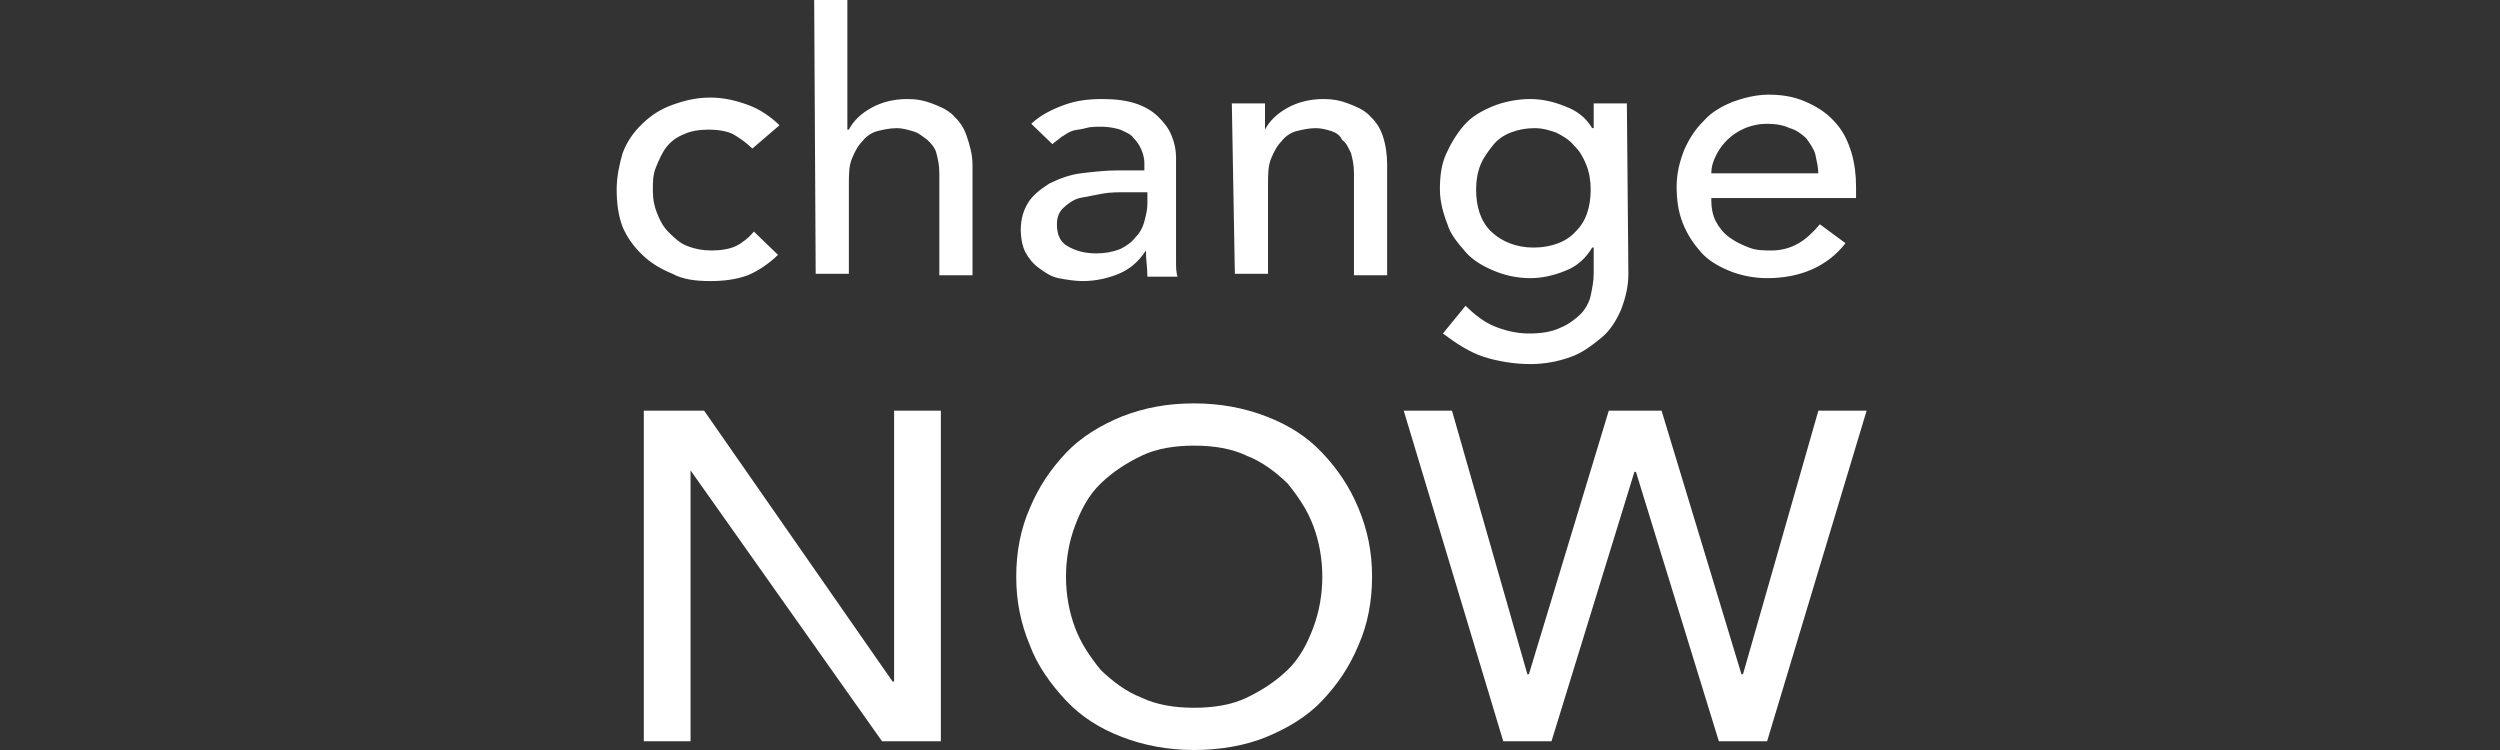 <svg width="150" height="45" viewBox="0 0 150 45" fill="none" xmlns="http://www.w3.org/2000/svg">
<rect x="0" y="0" width="150" height="45" fill="#333333" stroke="none"/>
<g clip-path="url(#clip0_1186_4476)">
<path d="M45.142 8.913C44.78 8.563 44.418 8.301 43.966 8.039C43.604 7.864 43.061 7.777 42.518 7.777C41.976 7.777 41.433 7.864 41.071 8.039C40.619 8.214 40.257 8.476 39.985 8.825C39.714 9.175 39.533 9.612 39.352 10.049C39.171 10.485 39.171 10.922 39.171 11.447C39.171 11.971 39.262 12.408 39.443 12.845C39.623 13.282 39.804 13.631 40.166 13.981C40.528 14.33 40.8 14.592 41.252 14.767C41.704 14.942 42.157 15.029 42.699 15.029C43.242 15.029 43.785 14.942 44.147 14.767C44.509 14.592 44.961 14.243 45.232 13.893L46.68 15.291C46.137 15.816 45.504 16.252 44.87 16.515C44.147 16.777 43.423 16.864 42.609 16.864C41.795 16.864 40.98 16.777 40.347 16.427C39.714 16.165 39.081 15.816 38.538 15.291C37.995 14.767 37.633 14.243 37.362 13.631C37.09 12.932 37 12.146 37 11.359C37 10.573 37.181 9.786 37.362 9.175C37.633 8.476 37.995 7.951 38.538 7.427C39.081 6.903 39.623 6.553 40.347 6.291C41.071 6.029 41.795 5.854 42.609 5.854C43.423 5.854 44.147 6.029 44.87 6.291C45.594 6.553 46.227 6.99 46.77 7.515L45.142 8.913ZM48.851 0H50.841V7.777H50.932C51.203 7.252 51.656 6.816 52.289 6.466C52.922 6.117 53.646 5.942 54.46 5.942C55.003 5.942 55.455 6.029 55.907 6.204C56.36 6.379 56.812 6.553 57.174 6.903C57.536 7.252 57.807 7.602 57.988 8.126C58.169 8.65 58.35 9.262 58.35 9.874V16.515H56.36V10.398C56.36 9.874 56.269 9.524 56.179 9.175C56.088 8.825 55.817 8.563 55.636 8.388C55.274 8.126 55.093 7.951 54.731 7.864C54.46 7.777 54.098 7.689 53.827 7.689C53.374 7.689 53.013 7.777 52.651 7.864C52.289 7.951 51.927 8.214 51.746 8.476C51.475 8.738 51.294 9.087 51.113 9.524C50.932 9.961 50.932 10.485 50.932 11.097V16.427H48.941L48.851 0ZM61.878 7.427C62.421 6.903 63.145 6.553 63.868 6.291C64.592 6.029 65.316 5.942 66.13 5.942C66.944 5.942 67.578 6.029 68.12 6.204C68.663 6.379 69.115 6.641 69.477 6.99C69.839 7.34 70.111 7.689 70.291 8.126C70.472 8.563 70.563 9 70.563 9.437V15.728C70.563 15.99 70.563 16.34 70.653 16.602H68.844C68.844 16.078 68.754 15.553 68.754 15.029C68.301 15.728 67.758 16.165 67.125 16.427C66.492 16.689 65.768 16.864 64.954 16.864C64.502 16.864 63.959 16.777 63.507 16.689C63.054 16.602 62.692 16.34 62.331 16.078C61.969 15.816 61.697 15.466 61.516 15.117C61.335 14.767 61.245 14.243 61.245 13.806C61.245 13.107 61.426 12.582 61.697 12.146C61.969 11.709 62.421 11.359 62.964 11.01C63.507 10.748 64.14 10.485 64.864 10.398C65.587 10.311 66.311 10.223 67.125 10.223H68.663V9.786C68.663 9.262 68.392 8.65 68.03 8.301C67.849 8.039 67.578 7.951 67.216 7.777C66.944 7.689 66.492 7.602 66.13 7.602C65.768 7.602 65.406 7.602 65.135 7.689C64.864 7.777 64.502 7.777 64.321 7.864C64.049 7.951 63.868 8.126 63.688 8.214C63.507 8.388 63.326 8.476 63.145 8.65L61.878 7.427ZM67.578 11.534C67.125 11.534 66.582 11.534 66.13 11.621L64.773 11.883C64.411 11.971 64.049 12.233 63.778 12.495C63.507 12.757 63.416 13.107 63.416 13.456C63.416 14.068 63.597 14.505 64.049 14.767C64.502 15.029 65.044 15.204 65.768 15.204C66.311 15.204 66.763 15.117 67.216 14.942C67.578 14.767 67.939 14.505 68.12 14.243C68.392 13.981 68.573 13.631 68.663 13.282C68.754 12.932 68.844 12.582 68.844 12.233V11.534H67.578ZM73.91 6.204H75.9V7.777C76.172 7.252 76.624 6.816 77.257 6.466C77.891 6.117 78.614 5.942 79.429 5.942C79.971 5.942 80.424 6.029 80.876 6.204C81.328 6.379 81.781 6.553 82.142 6.903C82.504 7.252 82.776 7.602 82.957 8.126C83.138 8.65 83.228 9.262 83.228 9.874V16.515H81.238V10.398C81.238 9.874 81.147 9.524 81.057 9.175C80.876 8.825 80.785 8.563 80.514 8.388C80.424 8.126 80.152 7.951 79.881 7.864C79.609 7.777 79.248 7.689 78.976 7.689C78.524 7.689 78.162 7.777 77.8 7.864C77.438 7.951 77.076 8.214 76.895 8.476C76.624 8.738 76.443 9.087 76.262 9.524C76.081 9.961 76.081 10.485 76.081 11.097V16.427H74.091L73.91 6.204ZM97.703 16.427C97.703 17.214 97.522 17.913 97.25 18.612C96.979 19.223 96.617 19.835 96.074 20.272C95.531 20.709 94.989 21.146 94.265 21.408C93.541 21.67 92.727 21.845 91.822 21.845C90.827 21.845 89.832 21.67 89.018 21.408C88.204 21.146 87.39 20.621 86.575 20.01L87.932 18.349C88.475 18.874 89.018 19.311 89.651 19.573C90.284 19.835 91.008 20.01 91.732 20.01C92.456 20.01 93.089 19.922 93.632 19.66C94.084 19.485 94.536 19.136 94.808 18.874C95.079 18.612 95.351 18.175 95.441 17.738C95.531 17.301 95.622 16.864 95.622 16.427V14.854H95.531C95.17 15.466 94.627 15.99 93.903 16.252C93.27 16.515 92.546 16.689 91.822 16.689C91.008 16.689 90.284 16.515 89.651 16.252C89.018 15.99 88.385 15.641 87.932 15.117C87.48 14.592 87.028 14.068 86.847 13.456C86.575 12.757 86.394 12.058 86.394 11.359C86.394 10.573 86.485 9.874 86.756 9.262C87.028 8.65 87.39 8.039 87.842 7.515C88.294 6.99 88.927 6.641 89.561 6.379C90.194 6.117 91.008 5.942 91.822 5.942C92.546 5.942 93.27 6.117 93.903 6.379C94.627 6.641 95.17 7.078 95.531 7.689H95.622V6.204H97.612L97.703 16.427ZM92.094 7.689C91.551 7.689 91.099 7.777 90.646 7.951C90.194 8.126 89.832 8.388 89.561 8.738C89.289 9.087 89.018 9.437 88.837 9.874C88.656 10.311 88.566 10.835 88.566 11.359C88.566 12.408 88.837 13.282 89.47 13.893C90.103 14.505 91.008 14.854 92.003 14.854C93.089 14.854 93.994 14.505 94.536 13.893C95.17 13.282 95.441 12.408 95.441 11.359C95.441 10.835 95.351 10.311 95.17 9.874C94.989 9.437 94.808 9.087 94.446 8.738C94.174 8.388 93.722 8.126 93.36 7.951C93.089 7.864 92.637 7.689 92.094 7.689ZM102.678 12.058C102.678 12.495 102.769 12.932 102.95 13.282C103.131 13.631 103.402 13.981 103.764 14.243C104.126 14.505 104.488 14.68 104.94 14.854C105.392 15.029 105.845 15.029 106.297 15.029C106.93 15.029 107.473 14.854 107.925 14.592C108.378 14.33 108.83 13.893 109.192 13.456L110.73 14.592C109.644 15.99 108.016 16.689 106.026 16.689C105.211 16.689 104.397 16.515 103.764 16.252C103.131 15.99 102.497 15.641 102.045 15.117C101.593 14.592 101.231 14.068 100.959 13.369C100.688 12.67 100.598 11.971 100.598 11.184C100.598 10.398 100.779 9.699 101.05 9C101.321 8.388 101.683 7.777 102.226 7.252C102.678 6.728 103.312 6.379 103.945 6.117C104.669 5.854 105.392 5.68 106.116 5.68C107.111 5.68 107.835 5.854 108.559 6.204C109.282 6.553 109.735 6.903 110.187 7.427C110.639 7.951 110.911 8.563 111.092 9.175C111.273 9.786 111.363 10.485 111.363 11.184V11.883H102.678V12.058ZM109.101 10.485C109.101 10.049 109.011 9.699 108.92 9.262C108.83 8.913 108.559 8.563 108.378 8.301C108.106 8.039 107.744 7.777 107.383 7.689C107.021 7.515 106.568 7.427 106.026 7.427C104.669 7.427 103.493 8.214 102.95 9.35C102.769 9.699 102.678 10.049 102.678 10.398H109.101V10.485Z" fill="white"/>
<path d="M71.649 45C70.111 45 68.664 44.738 67.307 44.214C65.95 43.689 64.864 42.99 63.959 42.029C63.055 41.068 62.24 39.932 61.788 38.709C61.245 37.398 60.974 36.087 60.974 34.602C60.974 33.117 61.245 31.718 61.788 30.495C62.331 29.184 63.055 28.136 63.959 27.175C64.864 26.214 66.04 25.515 67.307 24.99C68.664 24.466 70.021 24.204 71.649 24.204C73.187 24.204 74.634 24.466 75.991 24.99C77.348 25.515 78.434 26.214 79.339 27.175C80.243 28.136 80.967 29.184 81.51 30.495C82.053 31.806 82.324 33.117 82.324 34.602C82.324 36.087 82.053 37.485 81.51 38.709C80.967 40.019 80.243 41.068 79.339 42.029C78.434 42.99 77.258 43.689 75.991 44.214C74.725 44.738 73.187 45 71.649 45ZM71.649 42.466C72.825 42.466 73.911 42.291 74.815 41.854C75.72 41.417 76.534 40.893 77.258 40.194C77.982 39.495 78.434 38.621 78.796 37.66C79.158 36.699 79.339 35.651 79.339 34.602C79.339 33.553 79.158 32.505 78.796 31.544C78.434 30.582 77.891 29.796 77.258 29.01C76.534 28.311 75.72 27.699 74.815 27.349C73.911 26.913 72.825 26.738 71.649 26.738C70.473 26.738 69.387 26.913 68.483 27.349C67.578 27.786 66.764 28.311 66.04 29.01C65.316 29.709 64.864 30.582 64.502 31.544C64.14 32.505 63.959 33.553 63.959 34.602C63.959 35.651 64.14 36.699 64.502 37.66C64.864 38.621 65.407 39.408 66.04 40.194C66.764 40.893 67.578 41.505 68.483 41.854C69.387 42.291 70.473 42.466 71.649 42.466ZM38.629 24.641H42.248L53.556 40.893H53.646V24.641H56.451V44.476H52.922L41.433 28.223V44.476H38.629M84.224 24.641H87.119L91.642 40.456H91.733L96.527 24.641H99.694L104.488 40.456H104.579L109.102 24.641H111.997L106.026 44.476H103.131L98.156 28.311H98.065L93.09 44.476H90.195" fill="white"/>
</g>
<defs>
<clipPath id="clip0_1186_4476">
<rect width="75" height="45" fill="white" transform="translate(37)"/>
</clipPath>
</defs>
</svg>

